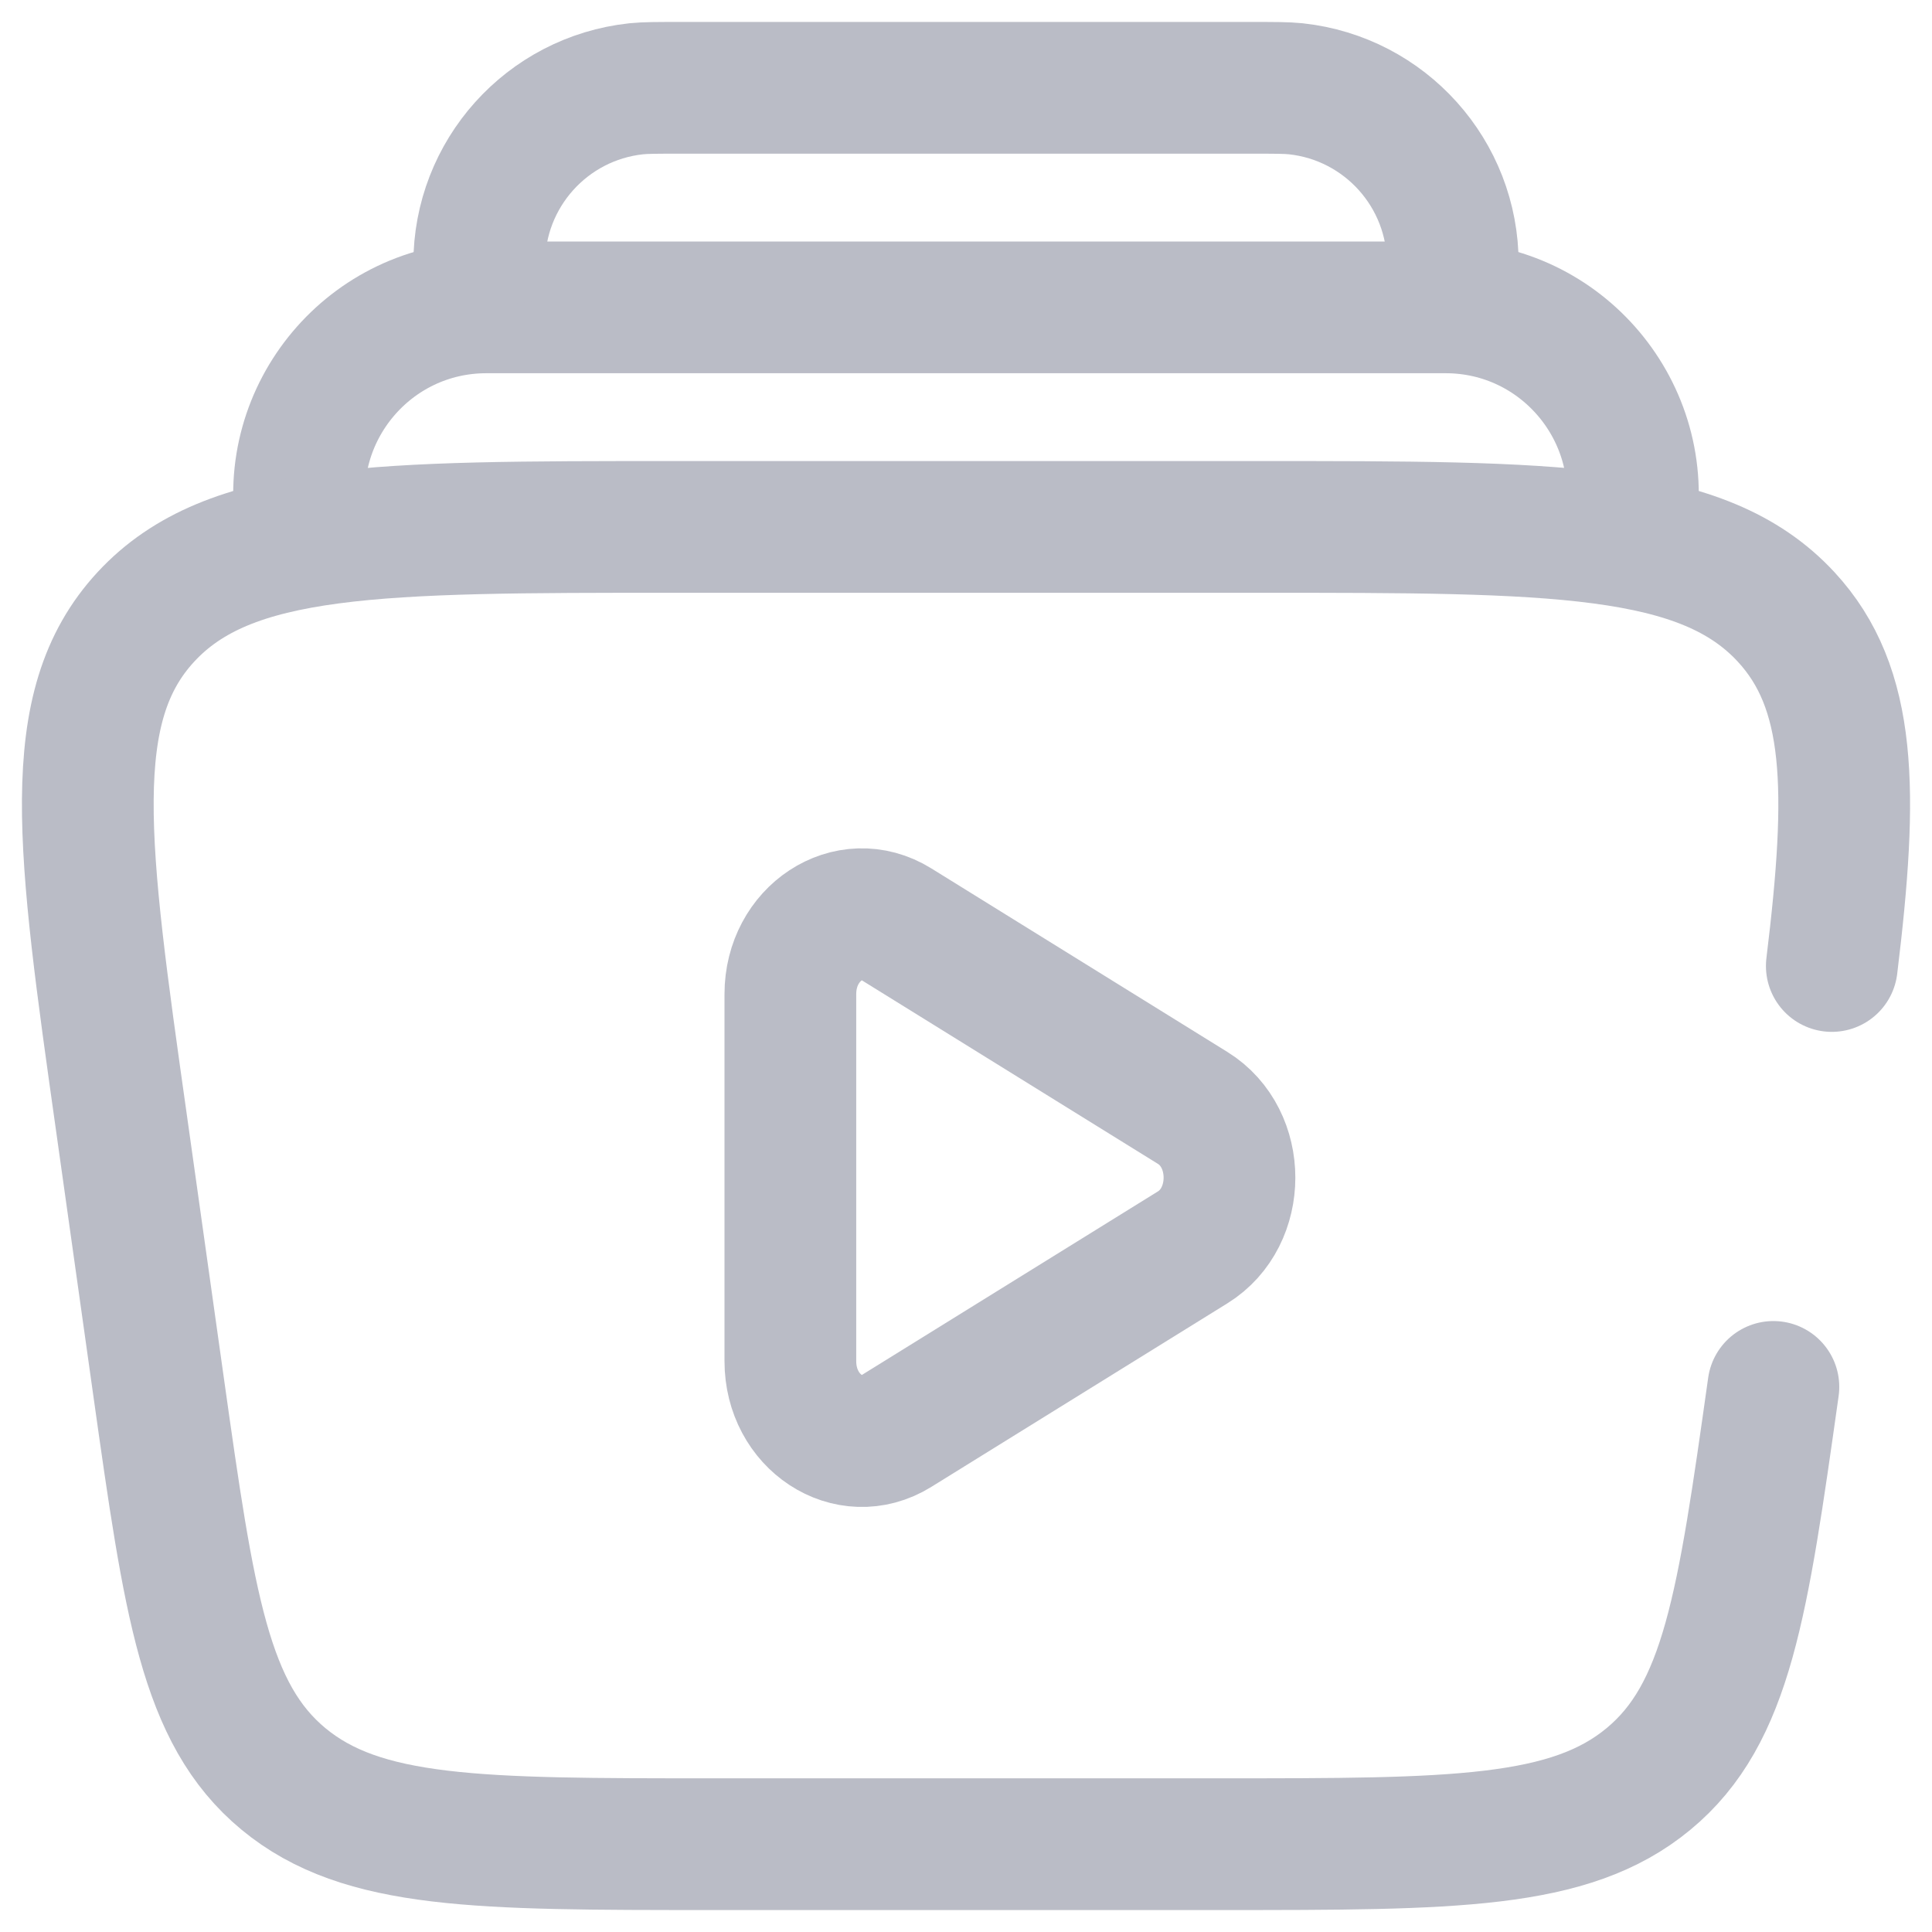 <svg width="22" height="22" viewBox="0 0 22 22" fill="none" xmlns="http://www.w3.org/2000/svg">
<path d="M18.562 6C18.79 4.695 17.786 3.5 16.462 3.5H5.538C4.213 3.5 3.209 4.695 3.438 6" stroke="#BABCC6" stroke-width="1.5"/>
<path d="M16.5 3.5C16.528 3.241 16.543 3.111 16.543 3.004C16.545 1.981 15.774 1.121 14.756 1.011C14.65 1 14.519 1 14.259 1H7.741C7.48 1 7.35 1 7.244 1.011C6.226 1.121 5.455 1.981 5.457 3.004C5.457 3.111 5.471 3.241 5.5 3.5" stroke="#BABCC6" stroke-width="1.5"/>
<path d="M20.194 15.793C19.844 18.274 19.669 19.514 18.772 20.257C17.875 21 16.551 21 13.905 21H8.095C5.449 21 4.126 21 3.228 20.257C2.331 19.514 2.156 18.274 1.806 15.793L1.384 12.793C0.937 9.629 0.714 8.048 1.662 7.024C2.61 6 4.298 6 7.672 6H14.328C17.702 6 19.39 6 20.338 7.024C21.087 7.833 21.105 8.99 20.859 11" stroke="#BABCC6" stroke-width="1.5" stroke-linecap="round"/>
<path d="M13.581 12.616C14.14 12.962 14.14 13.858 13.581 14.204L10.21 16.294C9.667 16.631 9 16.193 9 15.5V11.32C9 10.627 9.667 10.189 10.21 10.526L13.581 12.616Z" stroke="#BABCC6" stroke-width="1.5"/>
</svg>
